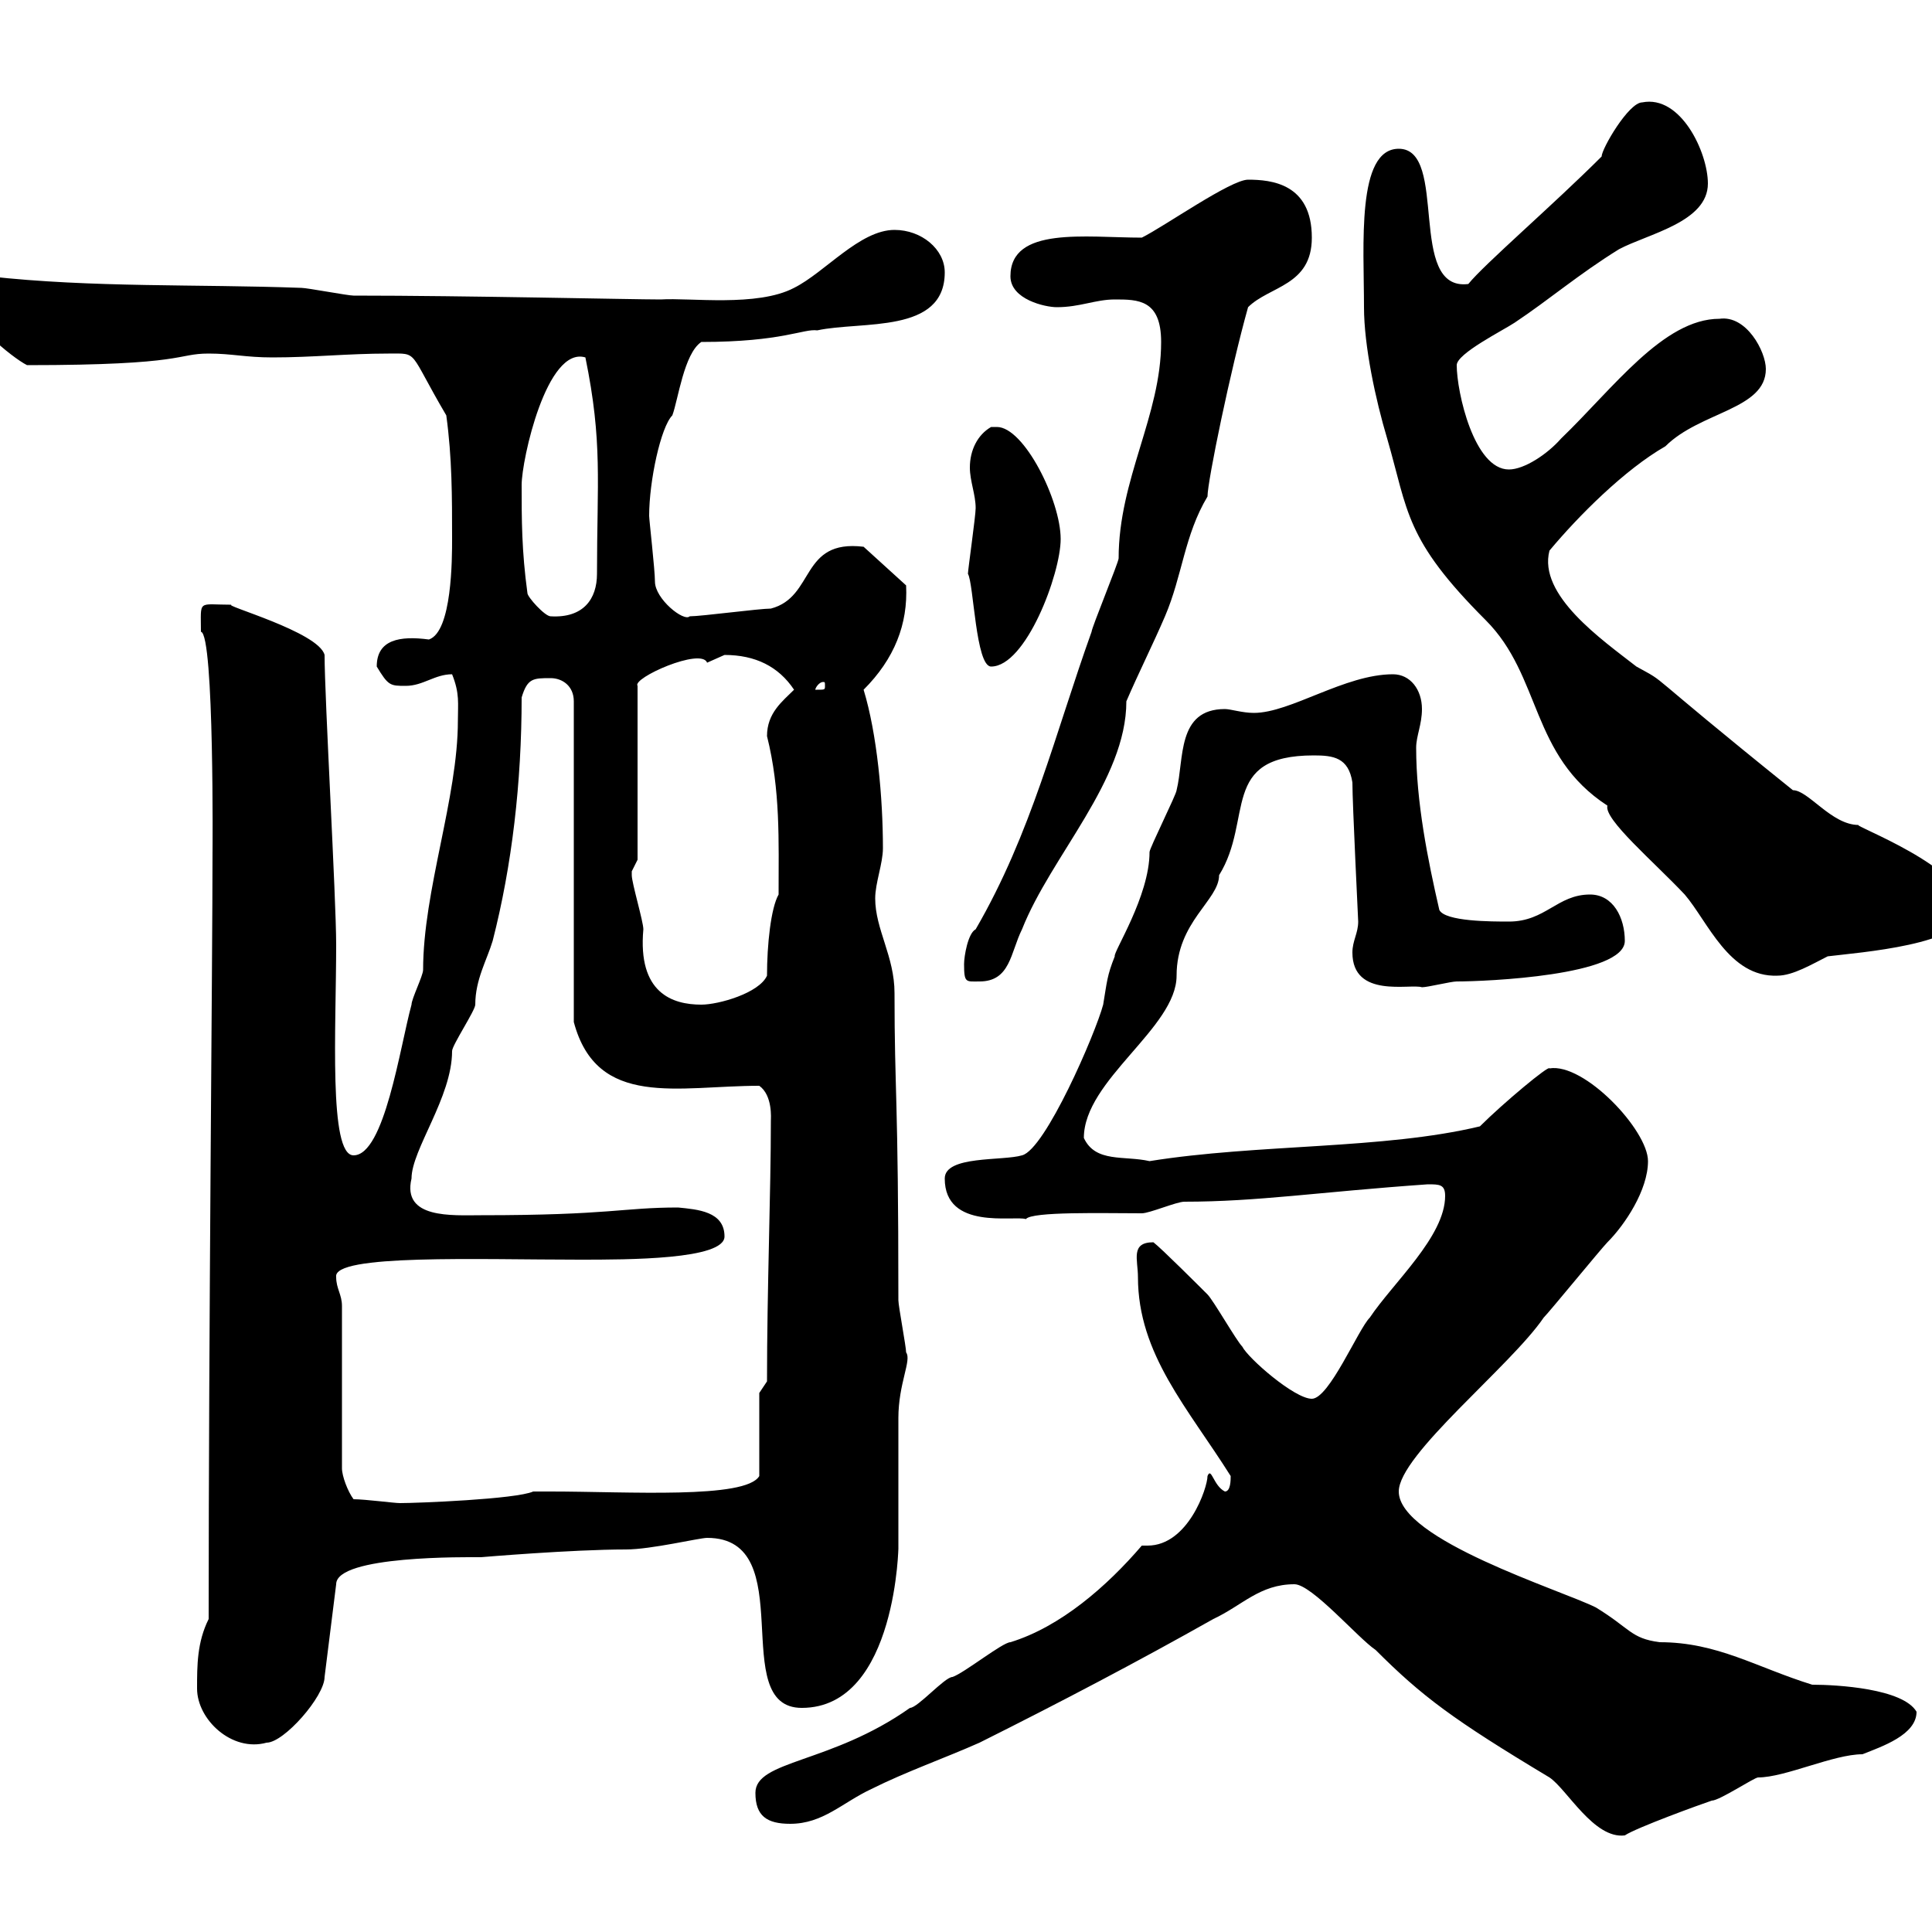 <svg xmlns="http://www.w3.org/2000/svg" xmlns:xlink="http://www.w3.org/1999/xlink" width="300" height="300"><path d="M201 246C203.70 246 210.90 254.40 213.60 256.20C220.80 263.40 225.60 267 240.60 276C243.30 277.80 247.50 285.60 252.30 285C254.10 283.80 264 280.20 265.80 279.60C267 279.60 272.40 276 273 276C277.20 276 284.70 272.40 289.20 272.40C292.20 271.20 297.60 269.40 297.60 265.80C295.50 262.20 285.30 261.60 281.40 261.60C272.70 258.90 266.70 255 257.70 255C253.20 254.40 253.20 252.90 247.80 249.60C242.40 246.90 217.20 239.10 217.20 231.60C217.20 225.90 234.60 212.10 239.70 204.60C240.60 203.70 248.70 193.80 249.60 192.90C252.30 190.20 255.90 184.80 255.90 180.30C255.90 175.50 246 165 240.60 165.90C240.60 165.30 233.40 171.30 229.80 174.90C214.80 178.50 195.30 177.60 178.50 180.30C174.60 179.40 170.10 180.60 168.30 176.70C168.30 167.70 182.70 159.60 182.70 151.50C182.70 143.10 189.30 139.80 189.30 135.90C194.70 127.20 189.30 117.30 204 117.30C207 117.30 209.40 117.60 210 121.50C210 124.80 210.90 142.80 210.90 143.10C210.90 144.90 210 146.10 210 147.90C210 155.10 219 152.70 220.80 153.30C221.70 153.30 225.30 152.40 226.20 152.40C230.70 152.40 252.30 151.50 252.30 146.10C252.30 142.50 250.50 138.90 246.90 138.90C241.80 138.90 240 143.10 234.30 143.10C231.60 143.10 224.40 143.10 223.50 141.30C221.70 133.50 219.90 124.50 219.90 116.10C219.90 114.30 220.80 112.50 220.80 110.10C220.80 107.10 219 104.70 216.30 104.70C208.80 104.70 200.40 110.70 194.70 110.70C192.90 110.70 191.10 110.10 190.20 110.10C182.70 110.10 183.90 117.90 182.70 122.70C182.70 123.30 178.50 131.70 178.50 132.30C178.50 139.20 172.80 147.90 173.10 148.50C171.90 151.50 171.90 152.40 171.30 156C170.10 160.50 162.30 178.50 158.70 179.40C155.70 180.30 146.70 179.40 146.70 183C146.70 191.10 157.50 188.70 159.30 189.30C160.20 188.10 171.30 188.40 177.30 188.40C178.50 188.40 182.70 186.60 183.90 186.60C195.30 186.60 204.60 185.10 221.70 183.90C223.50 183.90 224.40 183.90 224.40 185.70C224.40 192 216.30 199.20 212.70 204.60C210.90 206.40 206.40 217.20 203.70 217.20C201 217.20 193.80 210.90 192.90 209.10C192 208.20 188.40 201.90 187.50 201C186.60 200.10 180.30 193.80 179.10 192.90C175.50 192.90 176.70 195.60 176.70 198.30C176.70 210.30 184.50 218.70 191.10 229.20C191.10 229.80 191.10 231.60 190.20 231.60C188.40 230.70 188.10 227.70 187.50 229.20C187.50 231 184.50 240 178.20 240C177.60 240 177.30 240 177.30 240C171.90 246.30 164.70 252.60 156.90 255C155.70 255 149.70 259.80 147.90 260.40C146.70 260.40 142.50 265.20 141.30 265.20C129 273.90 117.30 273.30 117.30 278.40C117.30 282 119.10 283.20 122.70 283.20C127.80 283.20 130.80 279.90 135.30 277.80C140.70 275.10 146.70 273 152.10 270.60C164.70 264.30 176.70 258 188.40 251.40C192.90 249.30 195.60 246 201 246ZM30.60 262.20C30.60 267 36 272.10 41.40 270.60C44.10 270.60 50.40 263.40 50.40 260.40L52.20 246C52.20 241.50 72.60 241.80 74.70 241.80C74.70 241.80 88.80 240.60 97.20 240.60C101.10 240.60 108.60 238.80 109.80 238.80C124.50 238.80 112.80 265.20 124.50 265.20C139.50 265.20 139.50 238.80 139.50 240.60C139.50 238.80 139.50 222 139.50 220.20C139.50 214.80 141.60 211.20 140.70 210C140.70 209.10 139.50 202.80 139.50 201.90C139.50 169.80 138.90 169.80 138.90 154.20C138.90 148.50 135.90 144.30 135.90 139.50C135.90 137.10 137.10 134.10 137.10 131.70C137.10 123.90 136.20 114 134.10 107.10C138.90 102.30 141 96.90 140.70 90.90L134.10 84.90C124.20 83.70 126.60 92.70 119.70 94.50C117.90 94.50 108.90 95.70 107.10 95.70C106.20 96.60 101.70 93 101.70 90.30C101.70 88.50 100.80 80.70 100.80 80.10C100.80 74.70 102.60 66.30 104.40 64.50C105.30 62.10 106.20 54.90 108.90 53.10C121.50 53.10 124.80 51 126.90 51.30C133.80 49.80 146.70 51.90 146.70 42.30C146.70 38.70 143.10 35.70 138.90 35.70C133.50 35.70 128.10 42.30 123.30 44.70C117.60 47.70 107.10 46.20 102.60 46.50C98.10 46.50 72.30 45.90 54.90 45.90C54 45.90 47.70 44.70 46.80 44.70C30.60 44.10 14.40 44.70-1.80 42.90C-1.80 42.90-1.80 42.90-3 42.90C-4.50 45.30-5.40 45.90-5.40 46.50C-5.40 49.50 1.80 55.50 4.20 56.70C29.10 56.70 27.30 54.90 32.40 54.90C36 54.90 38.10 55.50 42.30 55.50C48.60 55.50 54 54.90 60.30 54.90C65.10 54.90 63.30 54.30 69.30 64.50C70.20 71.10 70.20 77.10 70.20 83.70C70.20 86.70 70.20 98.10 66.60 99.30C62.10 98.70 58.50 99.30 58.50 103.50C60.30 106.50 60.60 106.50 63 106.50C65.70 106.50 67.50 104.70 70.20 104.70C71.40 107.70 71.10 109.20 71.10 111.90C71.10 123.90 65.70 138.30 65.70 150.60C65.70 151.50 63.90 155.10 63.90 156C62.10 162.60 59.70 179.40 54.90 179.40C51 179.40 52.20 159.60 52.20 146.70C52.20 139.50 50.40 108.30 50.40 101.70C49.50 98.10 34.20 93.90 36 93.90C30.60 93.90 31.20 93 31.20 98.10C33.30 98.40 33 133.50 33 132.30C33 148.80 32.40 206.10 32.40 251.40C30.60 255 30.60 258.60 30.60 262.20ZM54.90 232.80C54 231.60 53.10 229.20 53.10 228L53.10 202.80C53.10 201 52.20 200.10 52.20 198.30C51.60 194.70 74.40 195.60 90 195.60C97.50 195.60 112.50 195.60 112.50 192C112.50 188.10 108.30 187.80 105.30 187.50C96.60 187.50 94.80 188.70 74.70 188.70C70.20 188.70 62.40 189.30 63.90 183C63.90 178.50 70.20 170.40 70.20 163.20C70.20 162.30 73.80 156.90 73.80 156C73.80 152.10 75.60 149.10 76.50 146.10C79.50 134.40 81 121.50 81 108.30C81.90 105.30 82.80 105.30 85.50 105.30C87.30 105.30 89.10 106.50 89.10 108.90L89.10 158.70C92.70 172.20 105.30 168.60 117.90 168.60C120 170.10 119.70 173.70 119.70 174C119.70 185.10 119.10 200.10 119.10 214.50L117.90 216.30L117.90 229.20C115.80 232.80 97.50 231.60 85.50 231.60L82.80 231.60C80.10 232.80 64.80 233.40 62.10 233.40C61.20 233.40 56.70 232.80 54.90 232.80ZM98.10 135.30C98.10 135.30 99 133.50 99 133.50L99 106.50C98.10 105.30 108.90 100.50 109.80 102.90C109.80 102.90 112.50 101.70 112.50 101.70C117.30 101.70 120.90 103.50 123.30 107.10C121.50 108.90 119.10 110.70 119.10 114.30C121.20 122.70 120.90 130.50 120.90 138.90C119.70 141 119.10 146.70 119.10 151.50C117.90 154.20 111.60 156 108.90 156C104.40 156 99 154.20 99.90 144.30C99.90 143.10 98.10 137.10 98.10 135.90C98.10 135.90 98.10 135.90 98.10 135.30ZM149.70 149.70C149.70 152.70 150 152.40 152.10 152.40C156.90 152.40 156.90 147.90 158.70 144.30C163.20 132.90 174.90 121.20 174.90 108.90C176.70 104.70 179.10 99.90 180.90 95.70C183.60 89.40 183.90 83.10 187.50 77.10C187.50 74.70 191.10 57.30 193.80 47.70C197.10 44.40 203.70 44.40 203.70 36.90C203.70 28.50 197.40 27.90 193.80 27.90C191.10 27.90 180.90 35.10 177.30 36.90C168.60 36.90 156.90 35.10 156.90 42.90C156.90 46.50 162.30 47.70 164.10 47.70C167.70 47.70 170.10 46.50 173.10 46.50C176.70 46.50 180.30 46.50 180.30 53.10C180.30 64.50 173.70 74.40 173.70 86.70C173.70 87.30 169.50 97.50 169.50 98.10C163.80 114 160.20 129.30 151.50 144.30C150.30 144.90 149.70 148.50 149.70 149.70ZM211.80 47.70C211.80 53.70 213.60 62.10 215.40 68.10C218.70 79.50 218.10 83.70 230.70 96.30C239.40 105 237.60 117.30 249.60 125.10C249 127.20 256.80 133.80 261.60 138.90C265.20 143.10 268.50 151.80 276 151.50C278.40 151.50 281.40 149.70 283.80 148.50C288.60 147.90 305.40 146.70 305.40 141.30C305.40 134.70 287.40 128.10 288.60 128.10C284.40 128.10 280.80 122.70 278.40 122.70C253.80 102.90 259.50 106.50 254.10 103.50C248.70 99.30 238.80 92.40 240.60 85.50C245.10 80.10 252.30 72.90 258.60 69.30C264 63.90 274.20 63.60 274.20 57.30C274.20 54.60 271.20 48.90 267 49.50C258.30 49.50 250.50 60.30 242.40 68.10C240.30 70.50 236.70 72.90 234.30 72.90C228.90 72.90 226.20 60.90 226.20 56.70C226.20 54.90 233.40 51.30 235.20 50.10C240.60 46.50 245.10 42.60 251.40 38.70C255.90 36.30 265.20 34.50 265.20 28.50C265.20 23.70 261 14.70 255 15.90C252.90 15.90 248.70 23.10 248.70 24.30C241.20 31.80 230.40 41.10 228 44.10C218.40 45.30 225 23.10 217.20 23.10C210.60 23.10 211.80 38.10 211.80 47.70ZM128.10 106.50C128.10 107.10 128.10 107.10 126.90 107.10C126.90 107.10 126.60 107.10 126.60 107.10C126.60 106.80 127.20 105.90 127.80 105.90C128.10 105.90 128.10 105.90 128.10 106.50ZM150.30 89.10C151.20 90.60 151.50 103.50 153.90 103.50C159.30 103.50 164.70 89.10 164.70 83.70C164.70 77.70 159 66.30 154.80 66.30C154.20 66.30 153.90 66.30 153.90 66.30C151.80 67.50 150.60 69.90 150.60 72.60C150.60 74.70 151.50 76.80 151.50 78.90C151.50 80.10 150.30 88.50 150.30 89.10ZM81.90 92.10C81 85.50 81 80.70 81 75.30C81 71.40 84.90 53.70 90.90 55.50C93.60 68.70 92.70 74.70 92.70 89.10C92.70 93 90.60 96 85.50 95.70C84.60 95.70 81.90 92.70 81.90 92.10Z"/></svg>